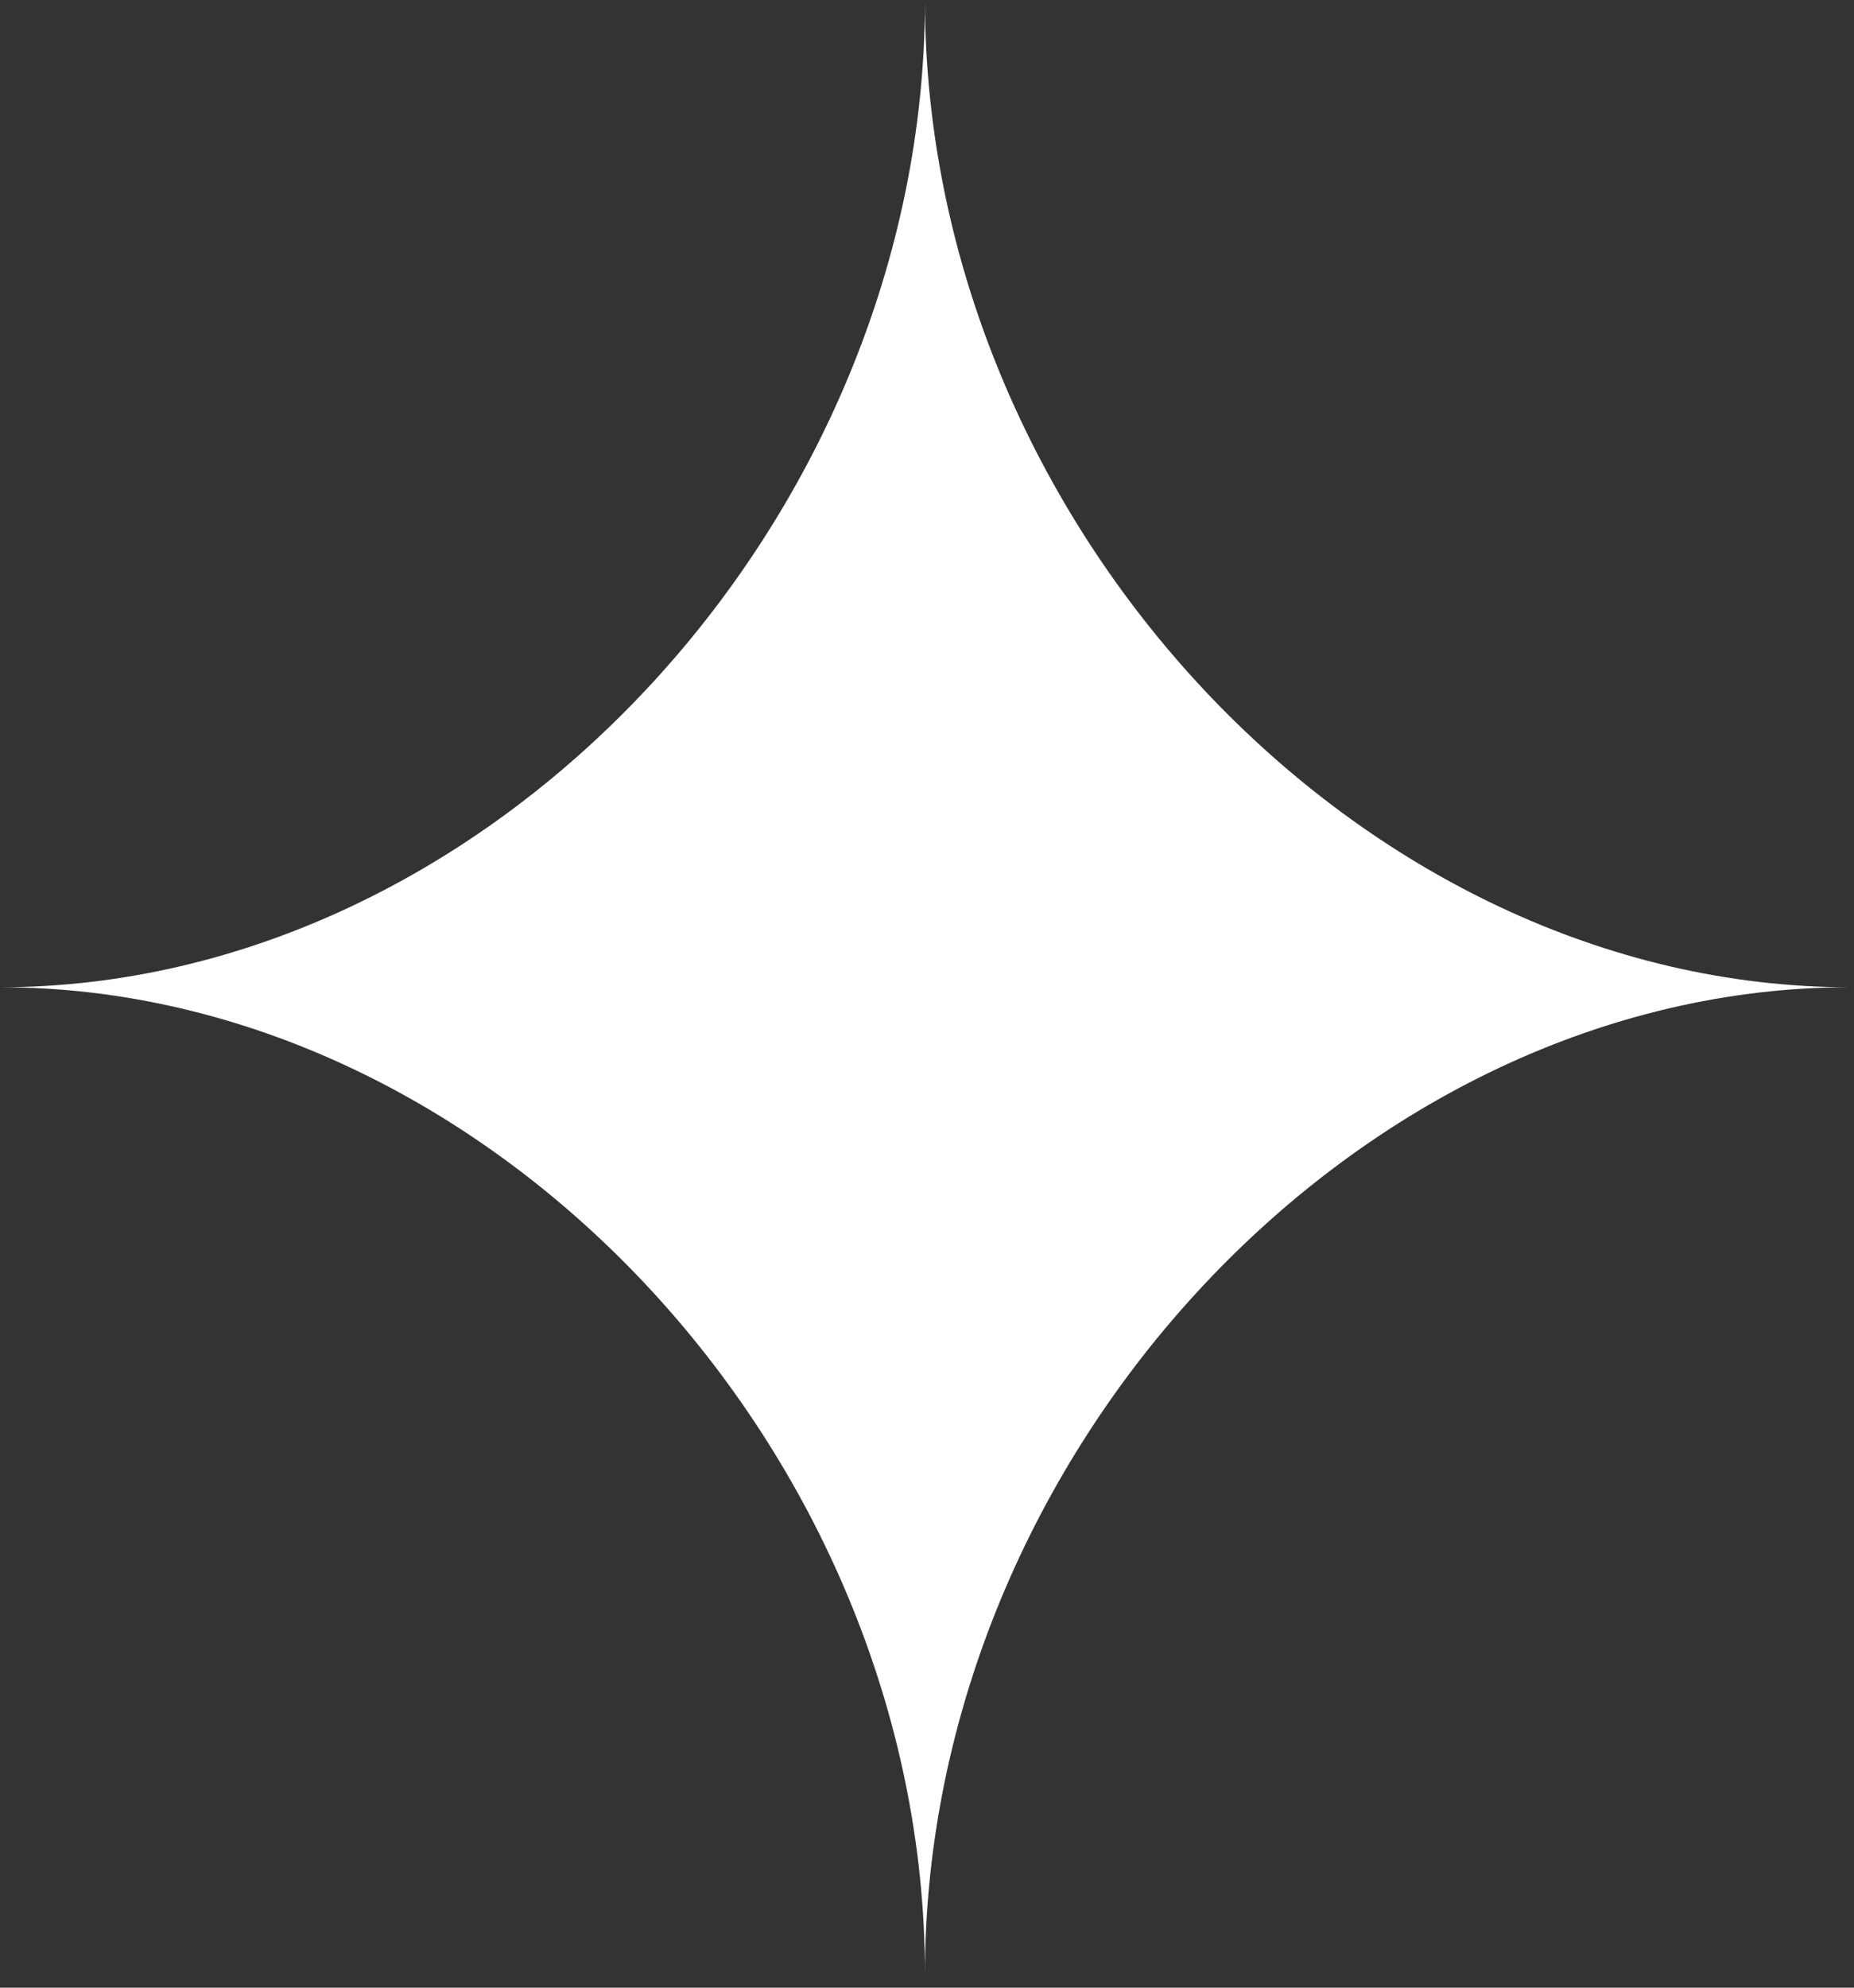 <?xml version="1.0" encoding="UTF-8" standalone="no"?> <svg xmlns="http://www.w3.org/2000/svg" xmlns:xlink="http://www.w3.org/1999/xlink" xmlns:serif="http://www.serif.com/" width="100%" height="100%" viewBox="0 0 70 75" xml:space="preserve" style="fill-rule:evenodd;clip-rule:evenodd;stroke-linejoin:round;stroke-miterlimit:2;"><rect x="0" y="0" width="70" height="75" fill="#333333" stroke="none"/> <g transform="matrix(1,0,0,1,-669.886,-282.56)"> <g transform="matrix(0,-1,-1,0,704.809,284.888)"> <path d="M-34.923,-34.923C-34.923,-16.434 -52.453,0 -72.174,0C-52.453,0 -34.923,16.434 -34.923,34.923C-34.923,16.434 -17.393,0 2.328,0C-17.393,0 -34.923,-16.434 -34.923,-34.923" style="fill:white;fill-rule:nonzero;"></path> </g> </g> </svg> 